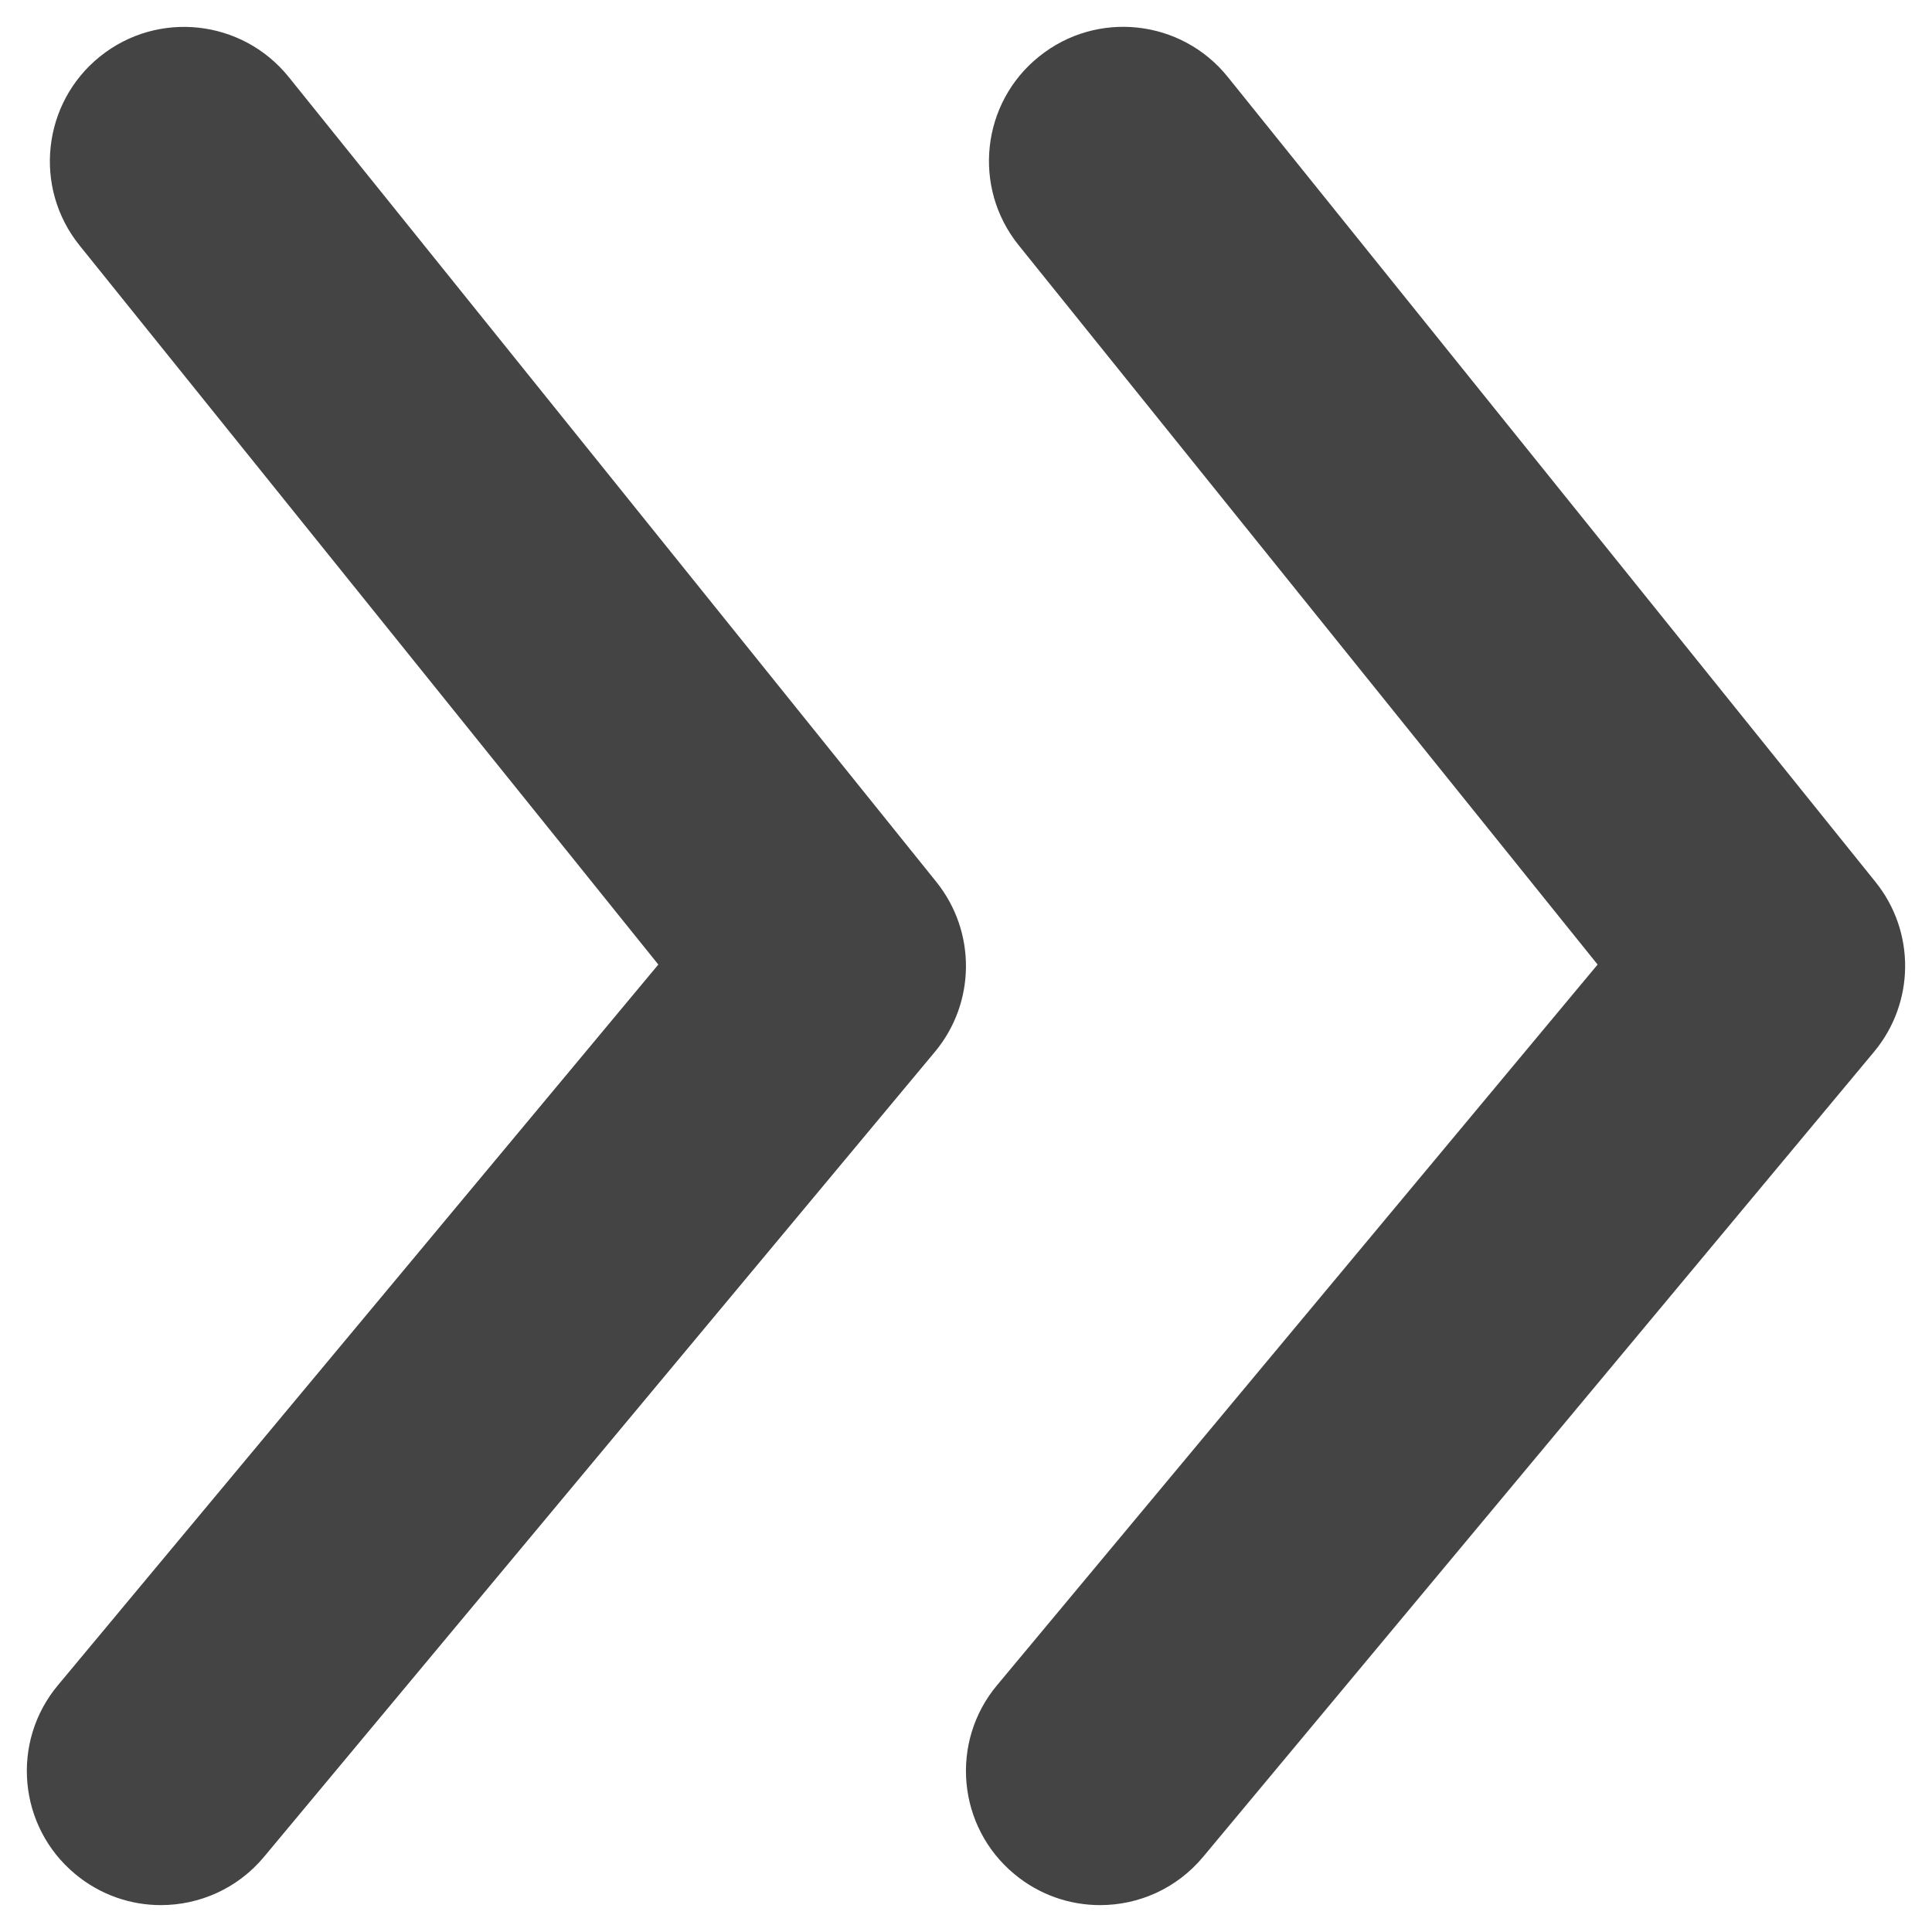 <svg width="12" height="12" viewBox="0 0 12 12" fill="none" xmlns="http://www.w3.org/2000/svg">
<path fill-rule="evenodd" clip-rule="evenodd" d="M7.626 0.478L11.649 5.478C11.898 5.787 11.894 6.228 11.64 6.533L7.473 11.533C7.308 11.731 7.072 11.833 6.833 11.833C6.645 11.833 6.456 11.77 6.3 11.64C5.946 11.346 5.898 10.82 6.193 10.467L9.923 5.991L6.327 1.523C6.038 1.164 6.095 0.639 6.454 0.351C6.813 0.062 7.337 0.119 7.626 0.478ZM0.621 0.351C0.979 0.063 1.503 0.119 1.793 0.478L5.816 5.478C6.064 5.787 6.061 6.228 5.807 6.533L1.64 11.533C1.475 11.731 1.238 11.833 0.999 11.833C0.812 11.833 0.623 11.77 0.467 11.64C0.113 11.346 0.065 10.82 0.36 10.467L4.089 5.991L0.493 1.523C0.205 1.164 0.263 0.639 0.621 0.351Z" fill="#444444"/>
</svg>
